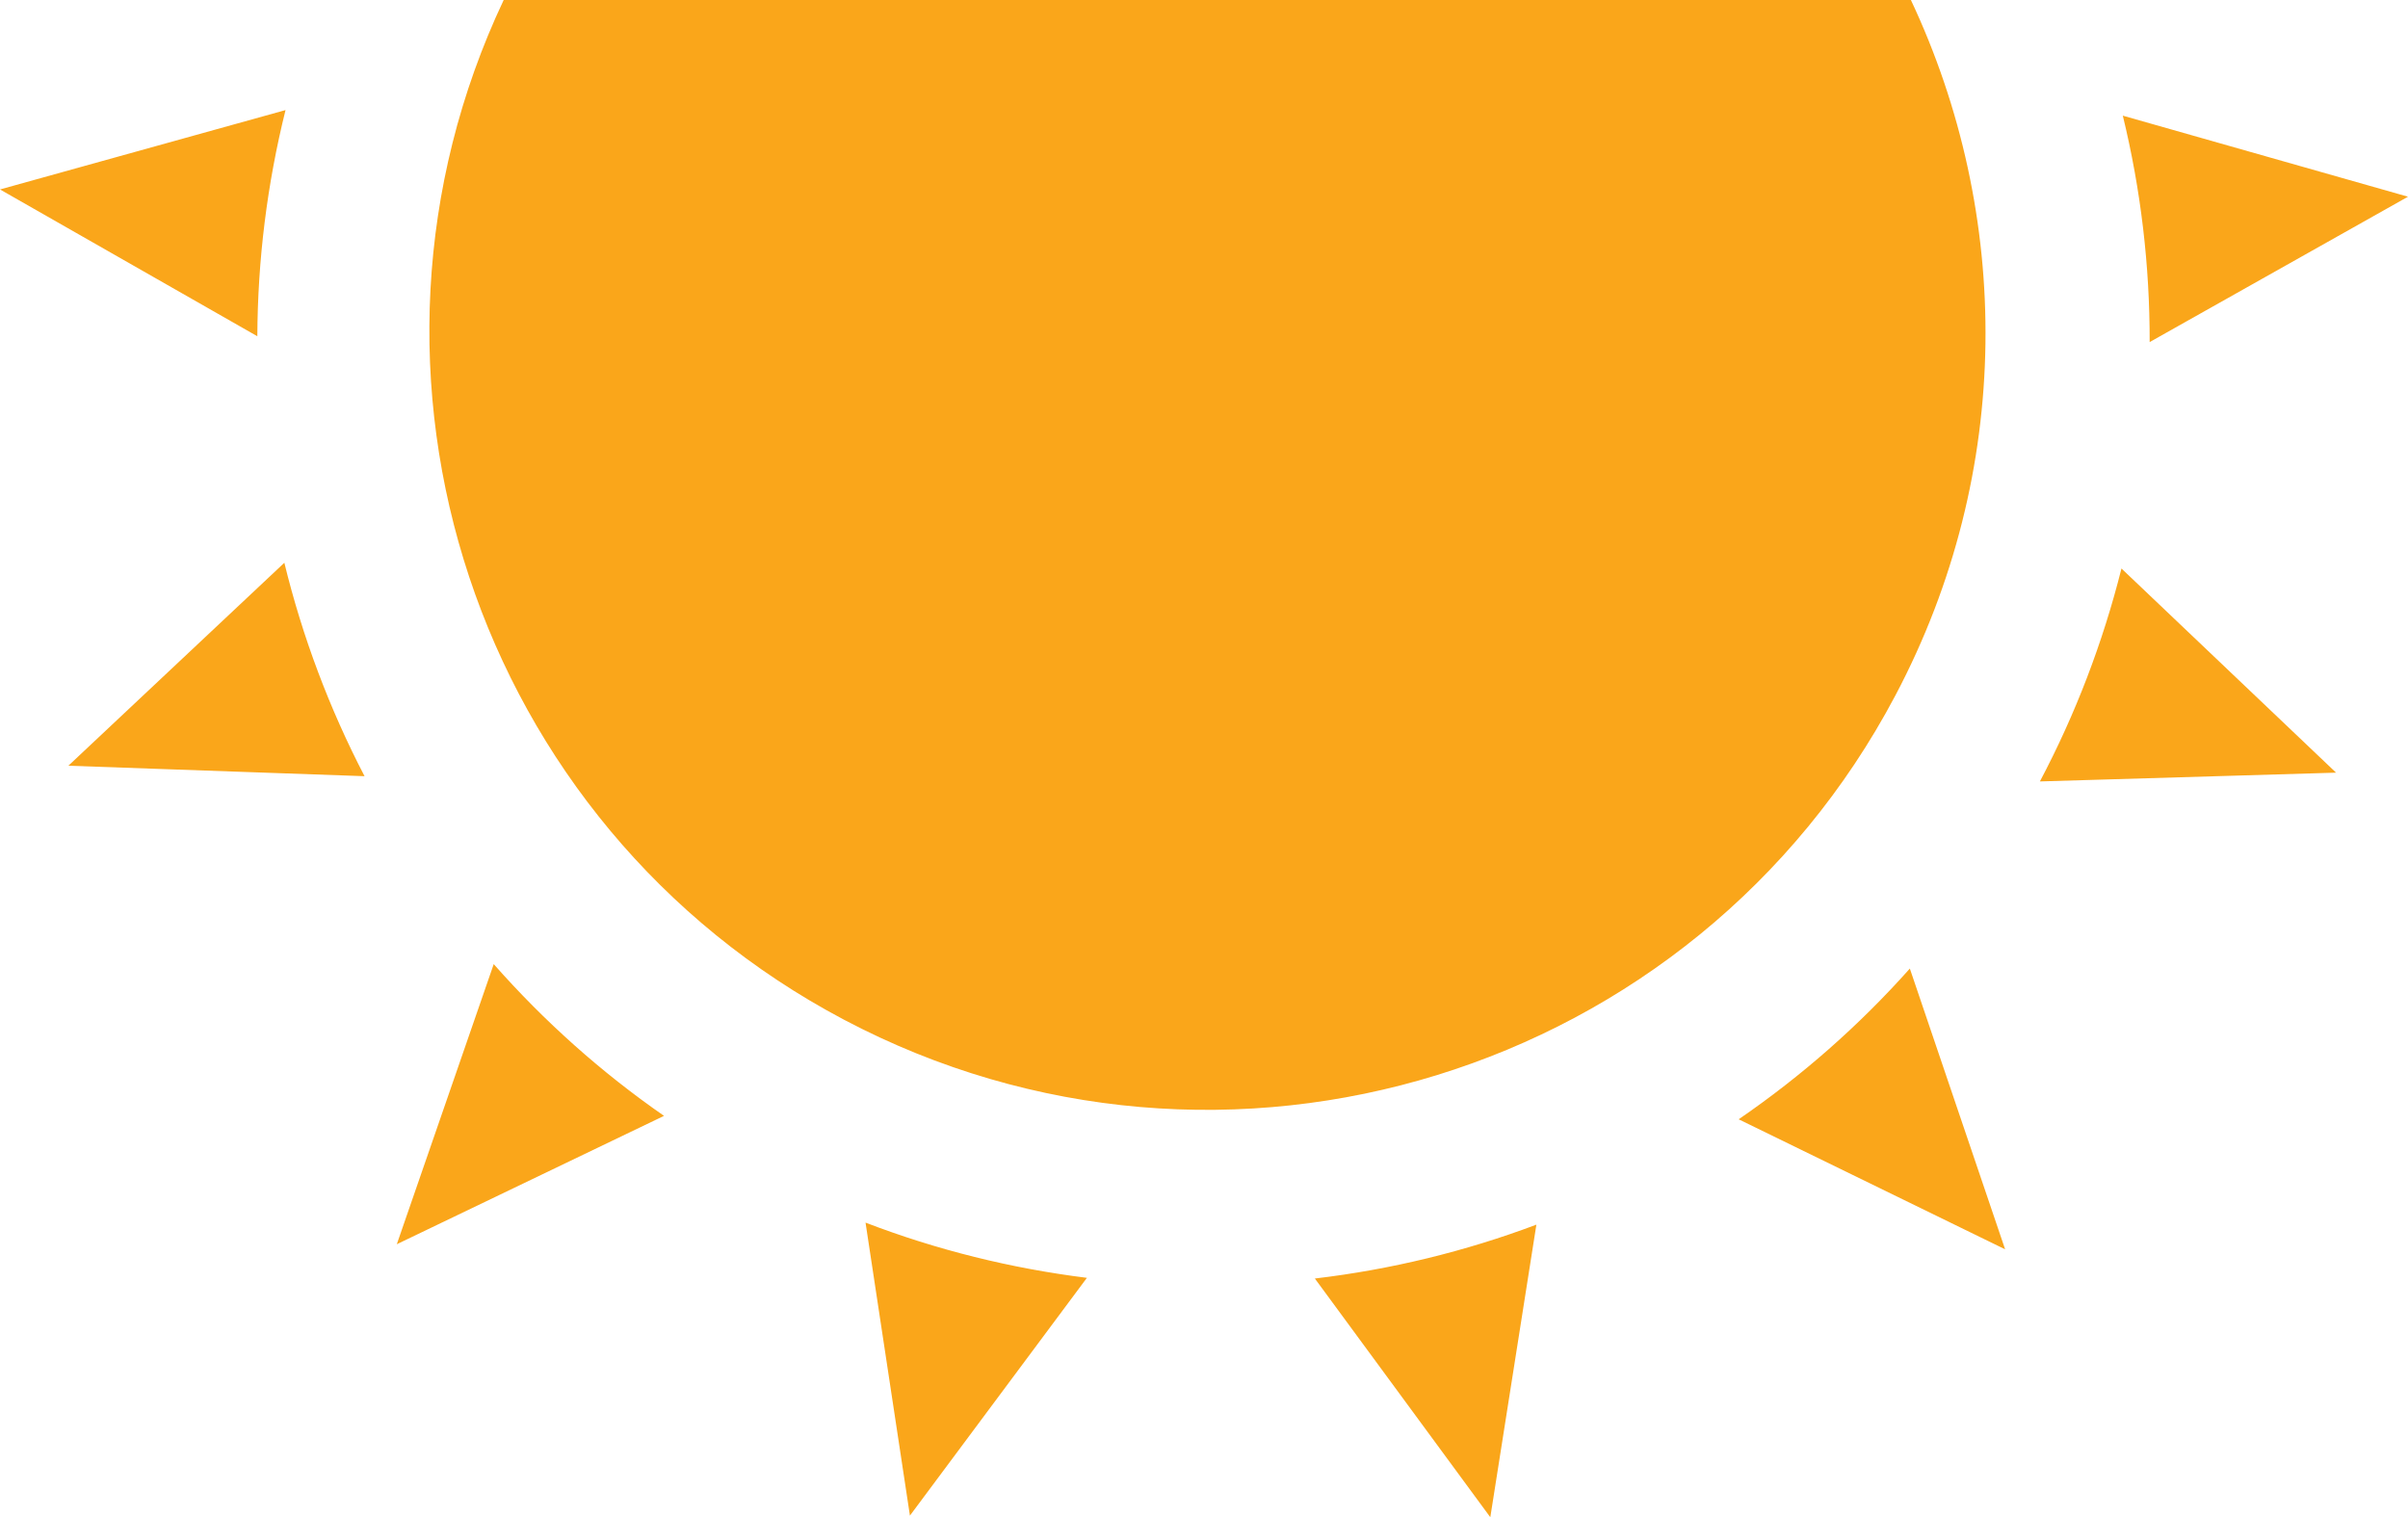 <?xml version="1.0" encoding="UTF-8"?><svg id="Warstwa_2" xmlns="http://www.w3.org/2000/svg" viewBox="0 0 142.61 89.87"><defs><style>.cls-1{fill:#faa61a;fill-rule:evenodd;}</style></defs><g id="Warstwa_1-2"><path class="cls-1" d="M15.25,19.92L0,11.22,16.91,6.52c-1.09,4.38-1.65,8.88-1.67,13.4Zm6.34,26.05l-17.54-.62,12.79-12.02c1.07,4.39,2.67,8.64,4.75,12.64Zm17.73,20.12l-15.82,7.6,5.74-16.59c2.99,3.39,6.37,6.41,10.09,8.99ZM29.83,0H113.17c5.96,12.66,6.12,27.88-.92,41.19-11.88,22.48-39.78,31.08-62.27,19.2C28.11,48.83,19.38,22.13,29.83,0Zm24.06,89.77l-2.63-17.36c4.22,1.62,8.62,2.71,13.11,3.27l-10.48,14.08Zm34.38,.1l-10.4-14.15c4.49-.53,8.89-1.6,13.12-3.19l-2.73,17.34Zm24.84-32.5l5.64,16.62-15.78-7.7c3.73-2.56,7.13-5.55,10.14-8.93Zm25.25-11.61l-17.55,.52c2.11-3.99,3.73-8.23,4.83-12.61l12.72,12.1ZM125.72,6.85l16.89,4.8-15.3,8.61c.01-4.52-.52-9.02-1.59-13.41Z"/></g></svg>